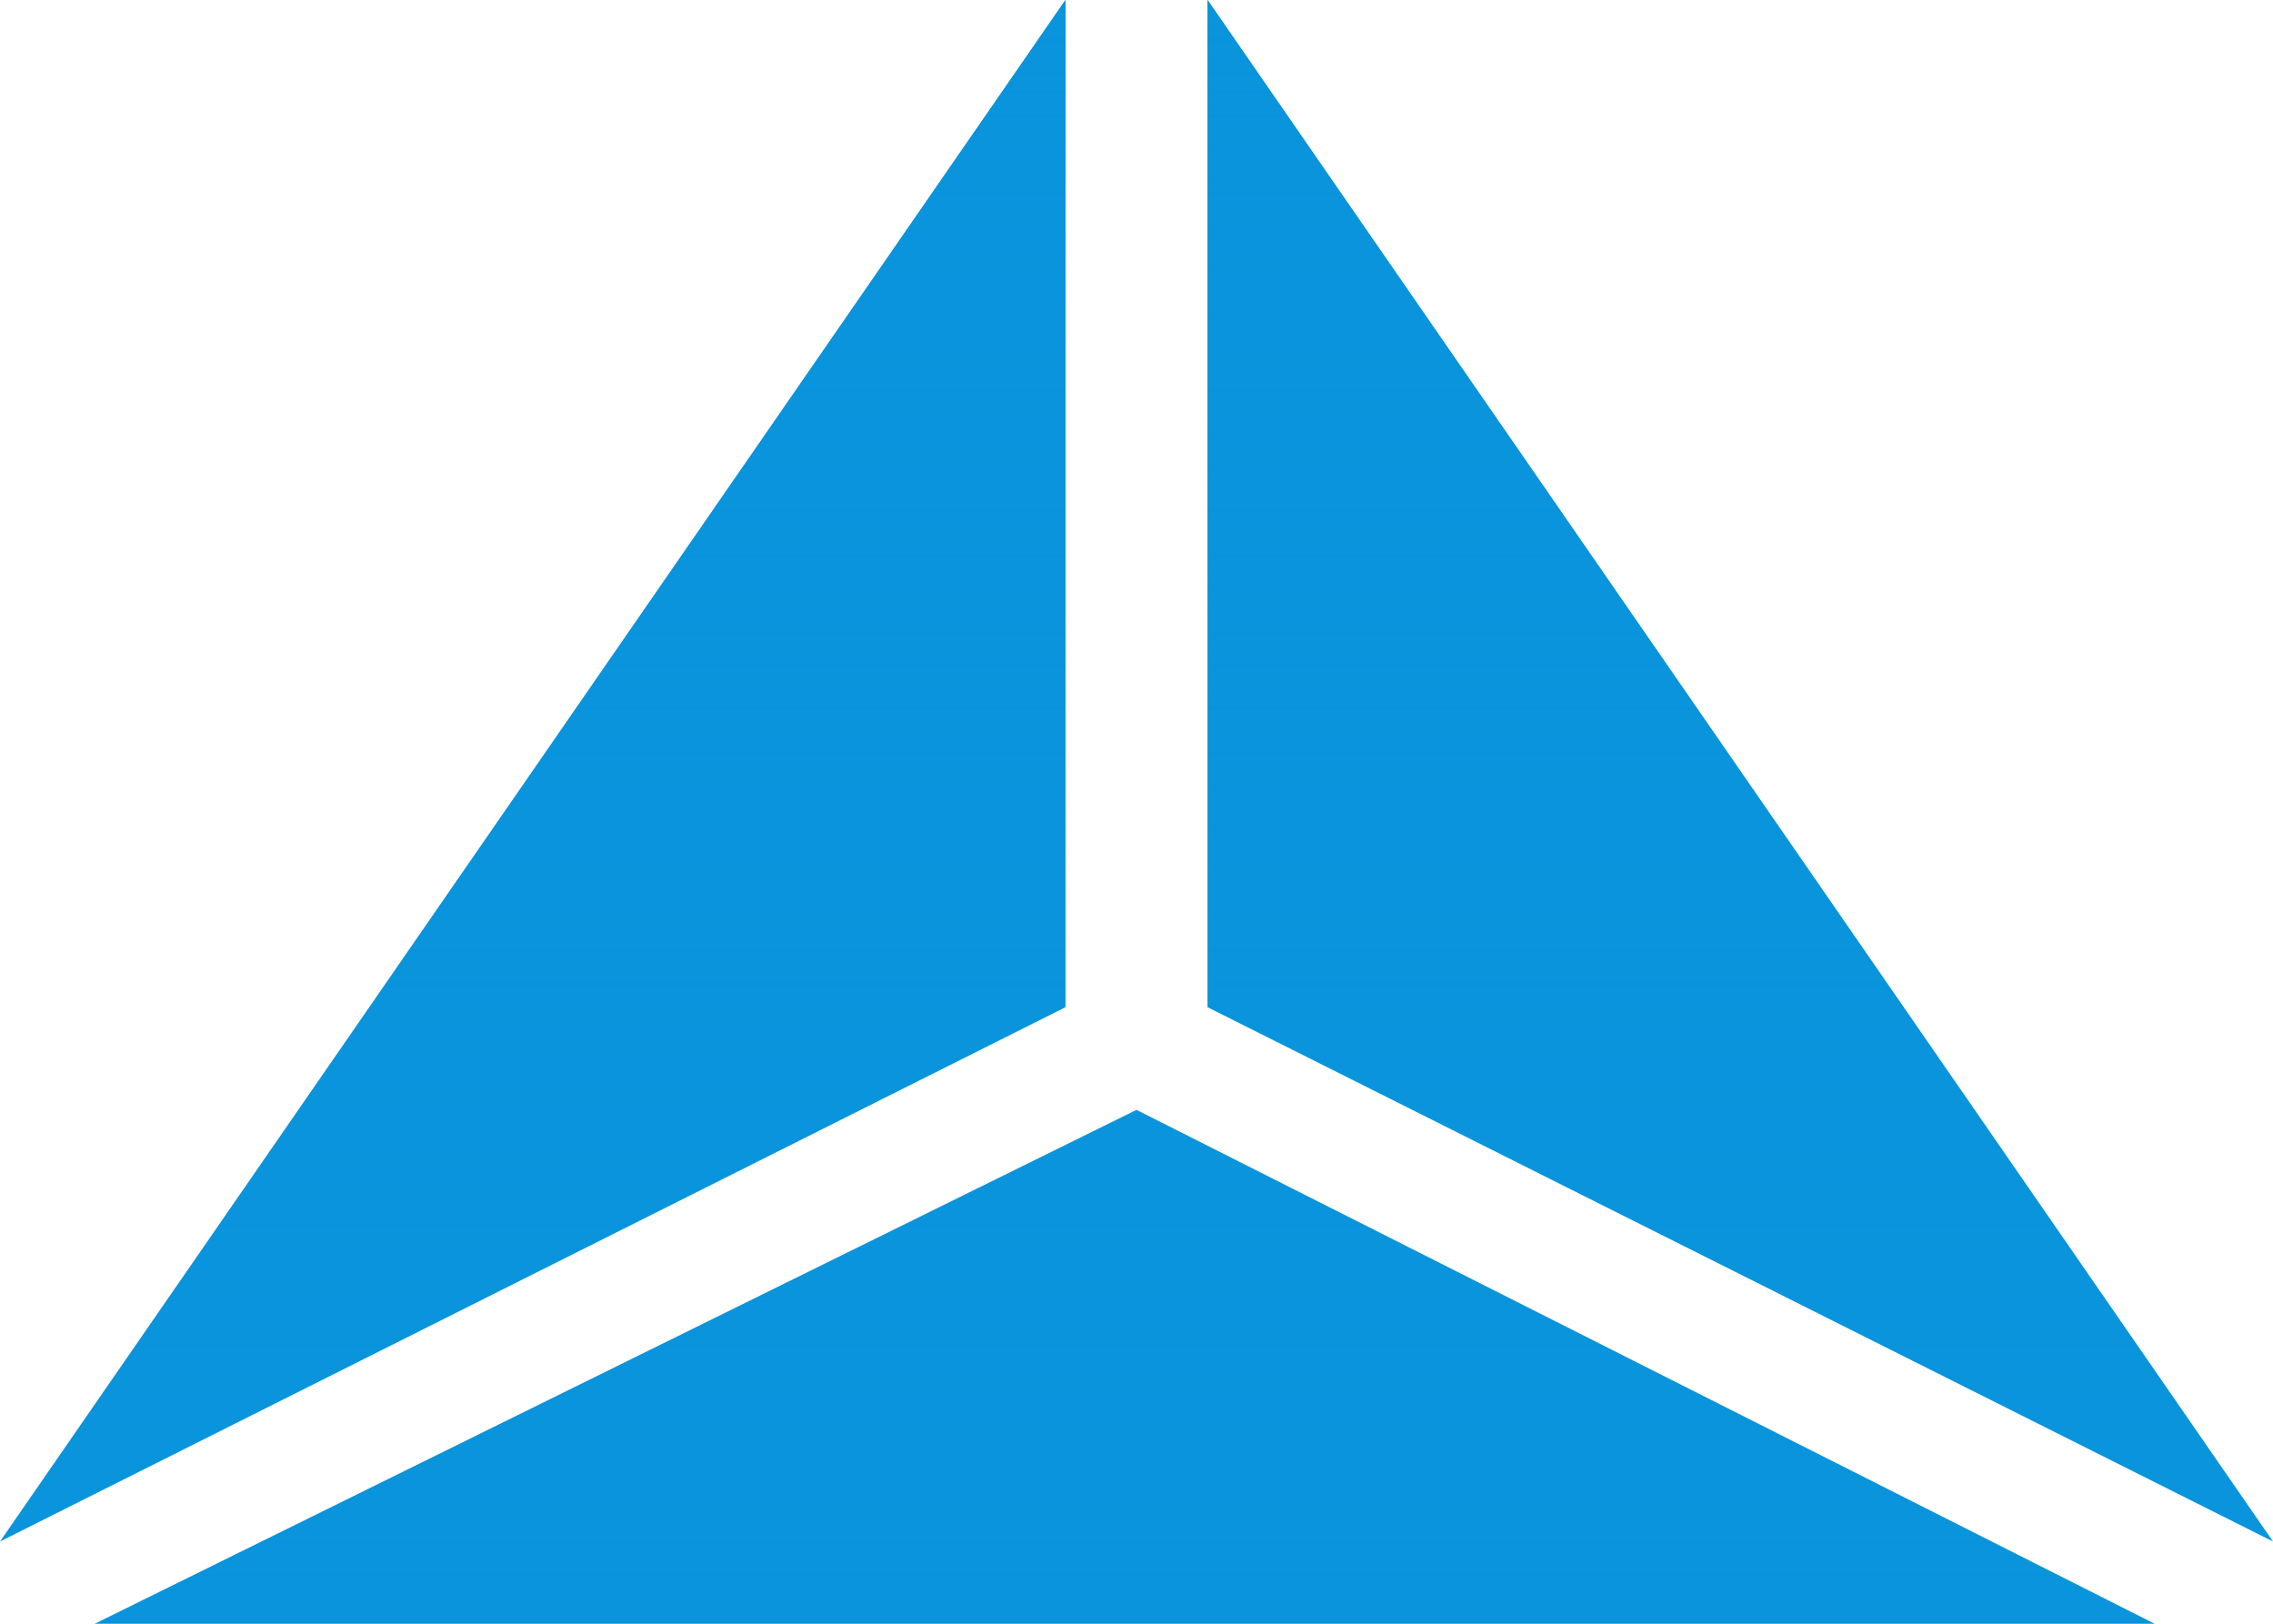 <svg width="28" height="20" viewBox="0 0 28 20" fill="none" xmlns="http://www.w3.org/2000/svg">
<path d="M13.125 12.405V0L0 18.987L13.125 12.405Z" fill="#0994DC"/>
<path d="M13.125 12.405V0L0 18.987L13.125 12.405Z" fill="url(#paint0_linear)"/>
<path d="M14.875 12.405V0L28 18.987L14.875 12.405Z" fill="#0994DC"/>
<path d="M14.875 12.405V0L28 18.987L14.875 12.405Z" fill="url(#paint1_linear)"/>
<path d="M14 13.671L1.167 20H26.542L14 13.671Z" fill="#0994DC"/>
<path d="M14 13.671L1.167 20H26.542L14 13.671Z" fill="url(#paint2_linear)"/>
<defs>
<linearGradient id="paint0_linear" x1="14" y1="0" x2="14" y2="20" gradientUnits="userSpaceOnUse">
<stop stop-color="#0994DC"/>
<stop offset="1" stop-color="#0994DC" stop-opacity="0"/>
</linearGradient>
<linearGradient id="paint1_linear" x1="14" y1="0" x2="14" y2="20" gradientUnits="userSpaceOnUse">
<stop stop-color="#0994DC"/>
<stop offset="1" stop-color="#0994DC" stop-opacity="0"/>
</linearGradient>
<linearGradient id="paint2_linear" x1="14" y1="0" x2="14" y2="20" gradientUnits="userSpaceOnUse">
<stop stop-color="#0994DC"/>
<stop offset="1" stop-color="#0994DC" stop-opacity="0"/>
</linearGradient>
</defs>
</svg>

